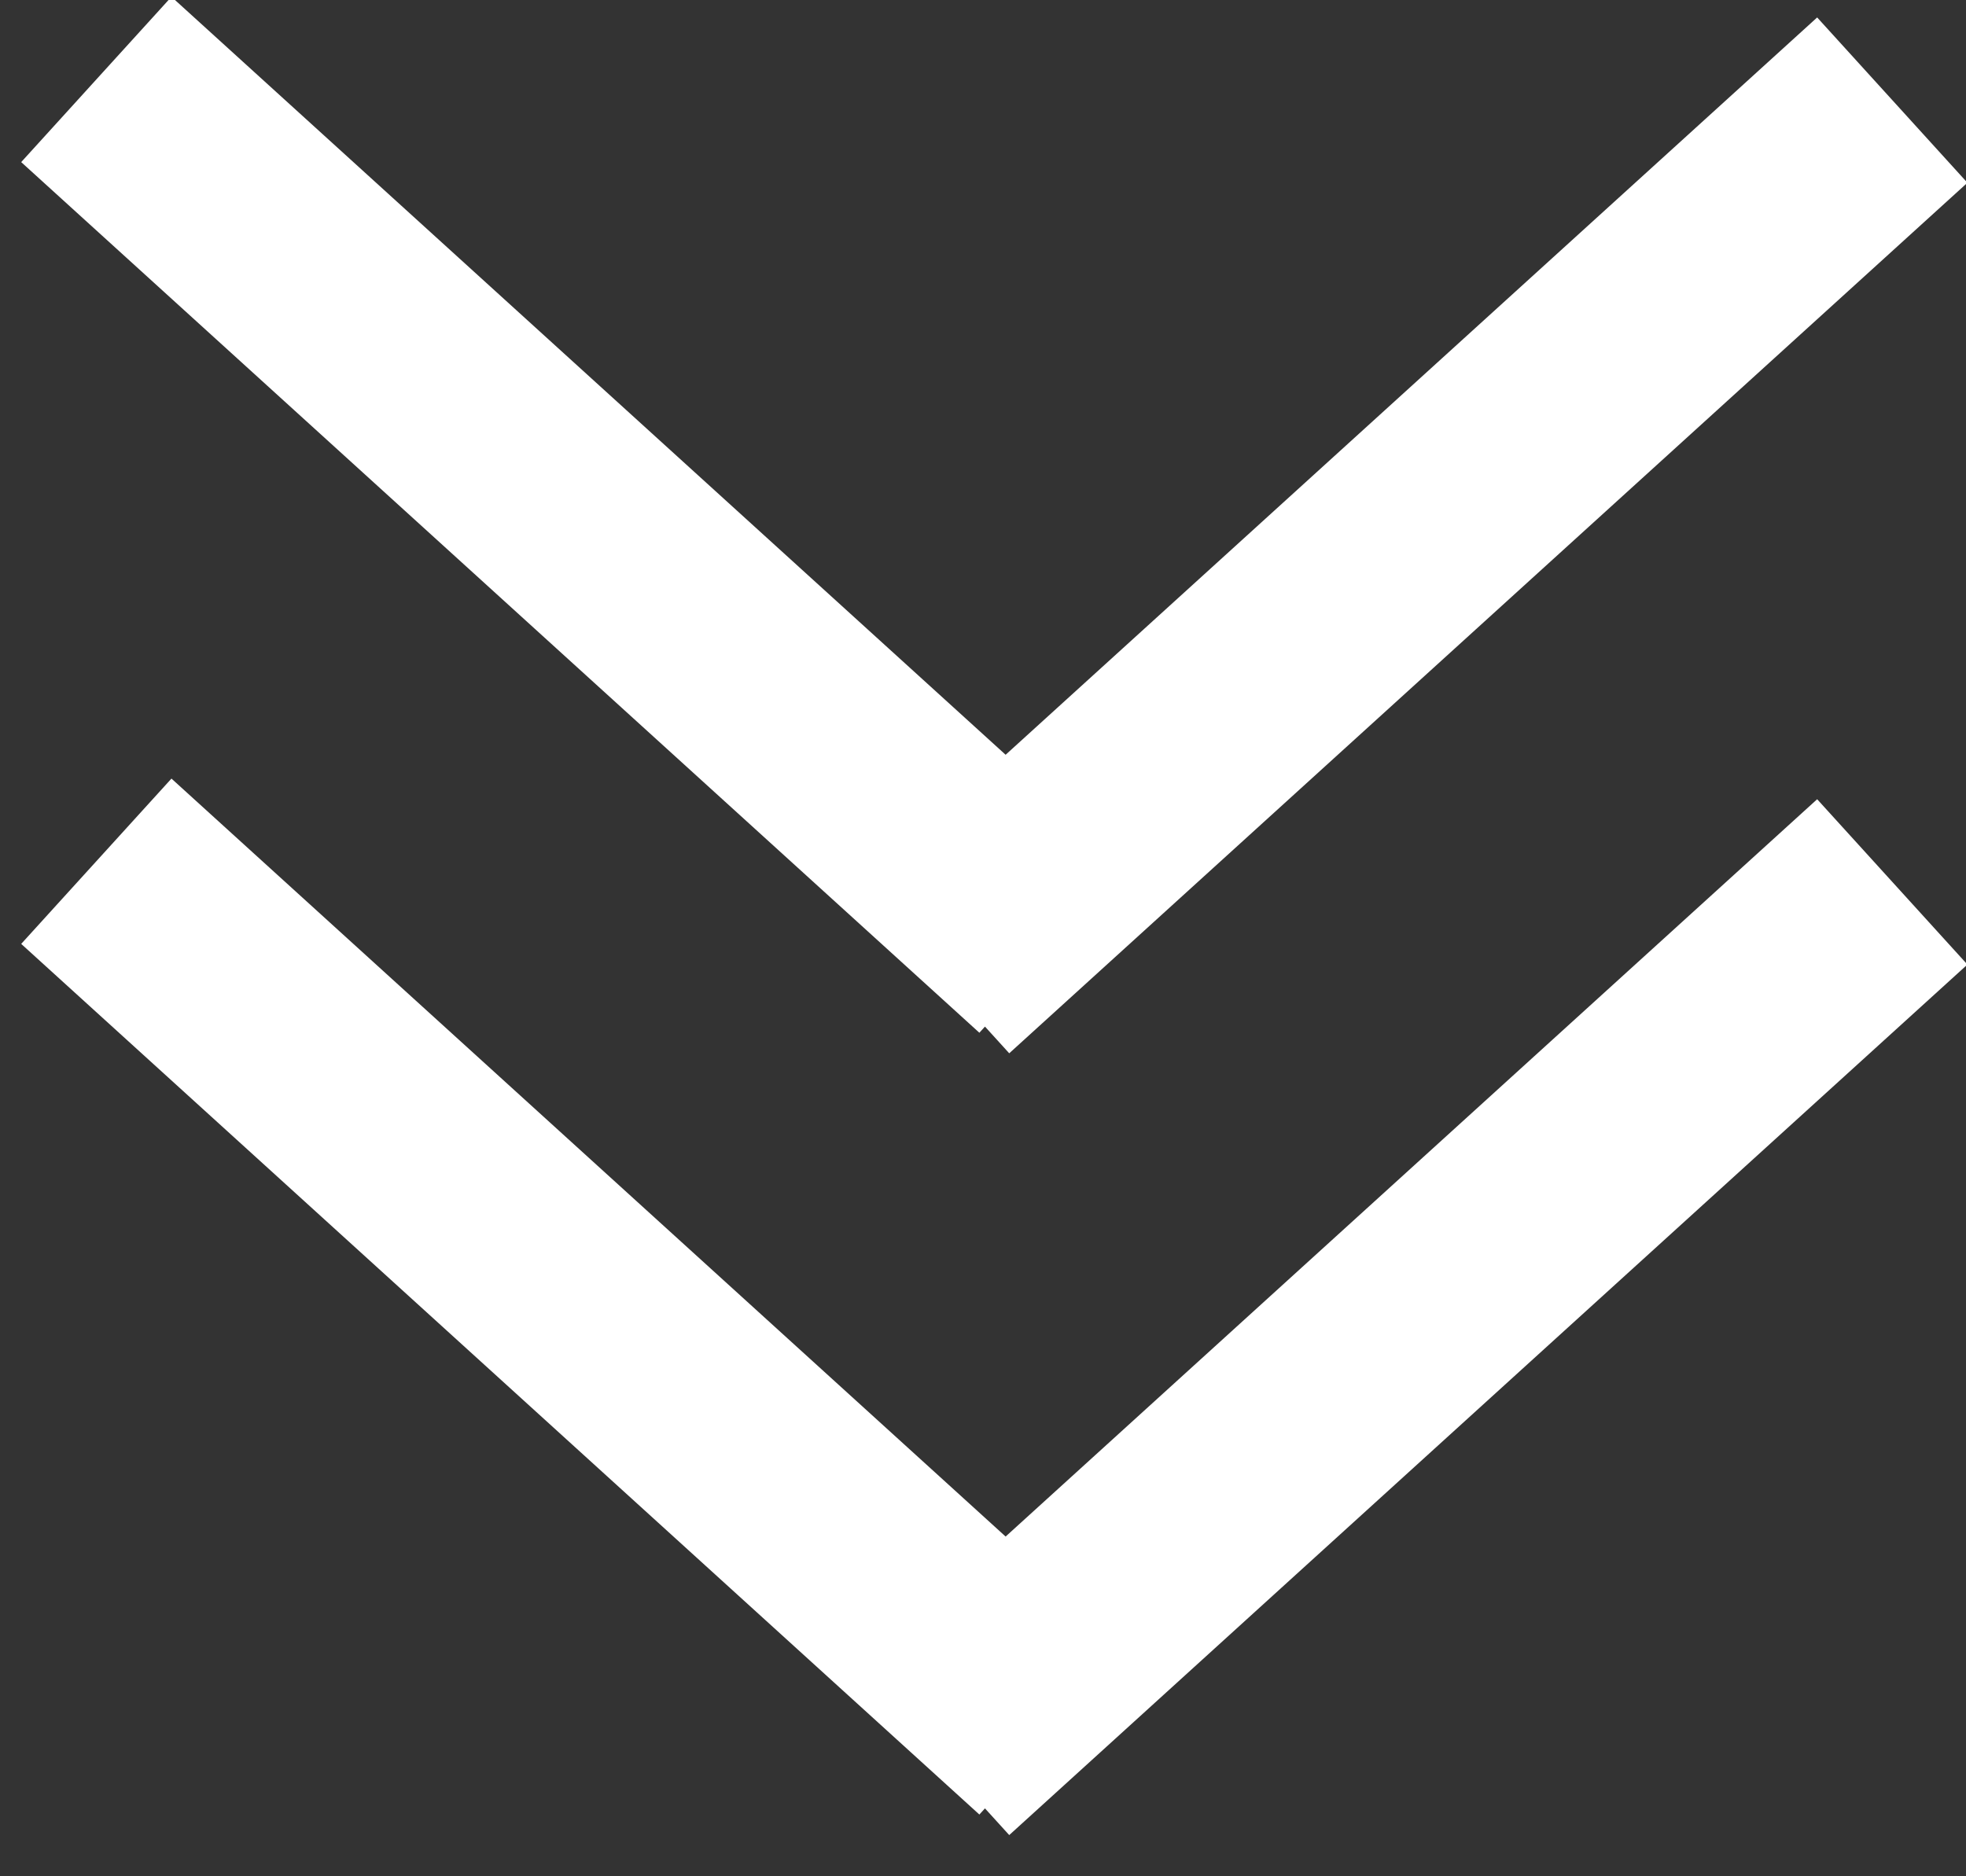 <svg xmlns="http://www.w3.org/2000/svg" width="22" height="21" viewBox="0 0 22 21">
  <rect x="0" y="0" width="22" height="21" fill="#333333" stroke="none"/>
  <g fill="none" fill-rule="evenodd" stroke="#FFF" stroke-linecap="square" stroke-width="2.5" transform="translate(1 1)">
    <g transform="translate(.75 .5)">
      <path d="M.253.23L9.125 8.293M18.5.461L9.628 8.523"/>
    </g>
    <g transform="translate(.75 9.25)">
      <path d="M.253.23L9.125 8.293M18.5.461L9.628 8.523"/>
    </g>
  </g>
</svg>

